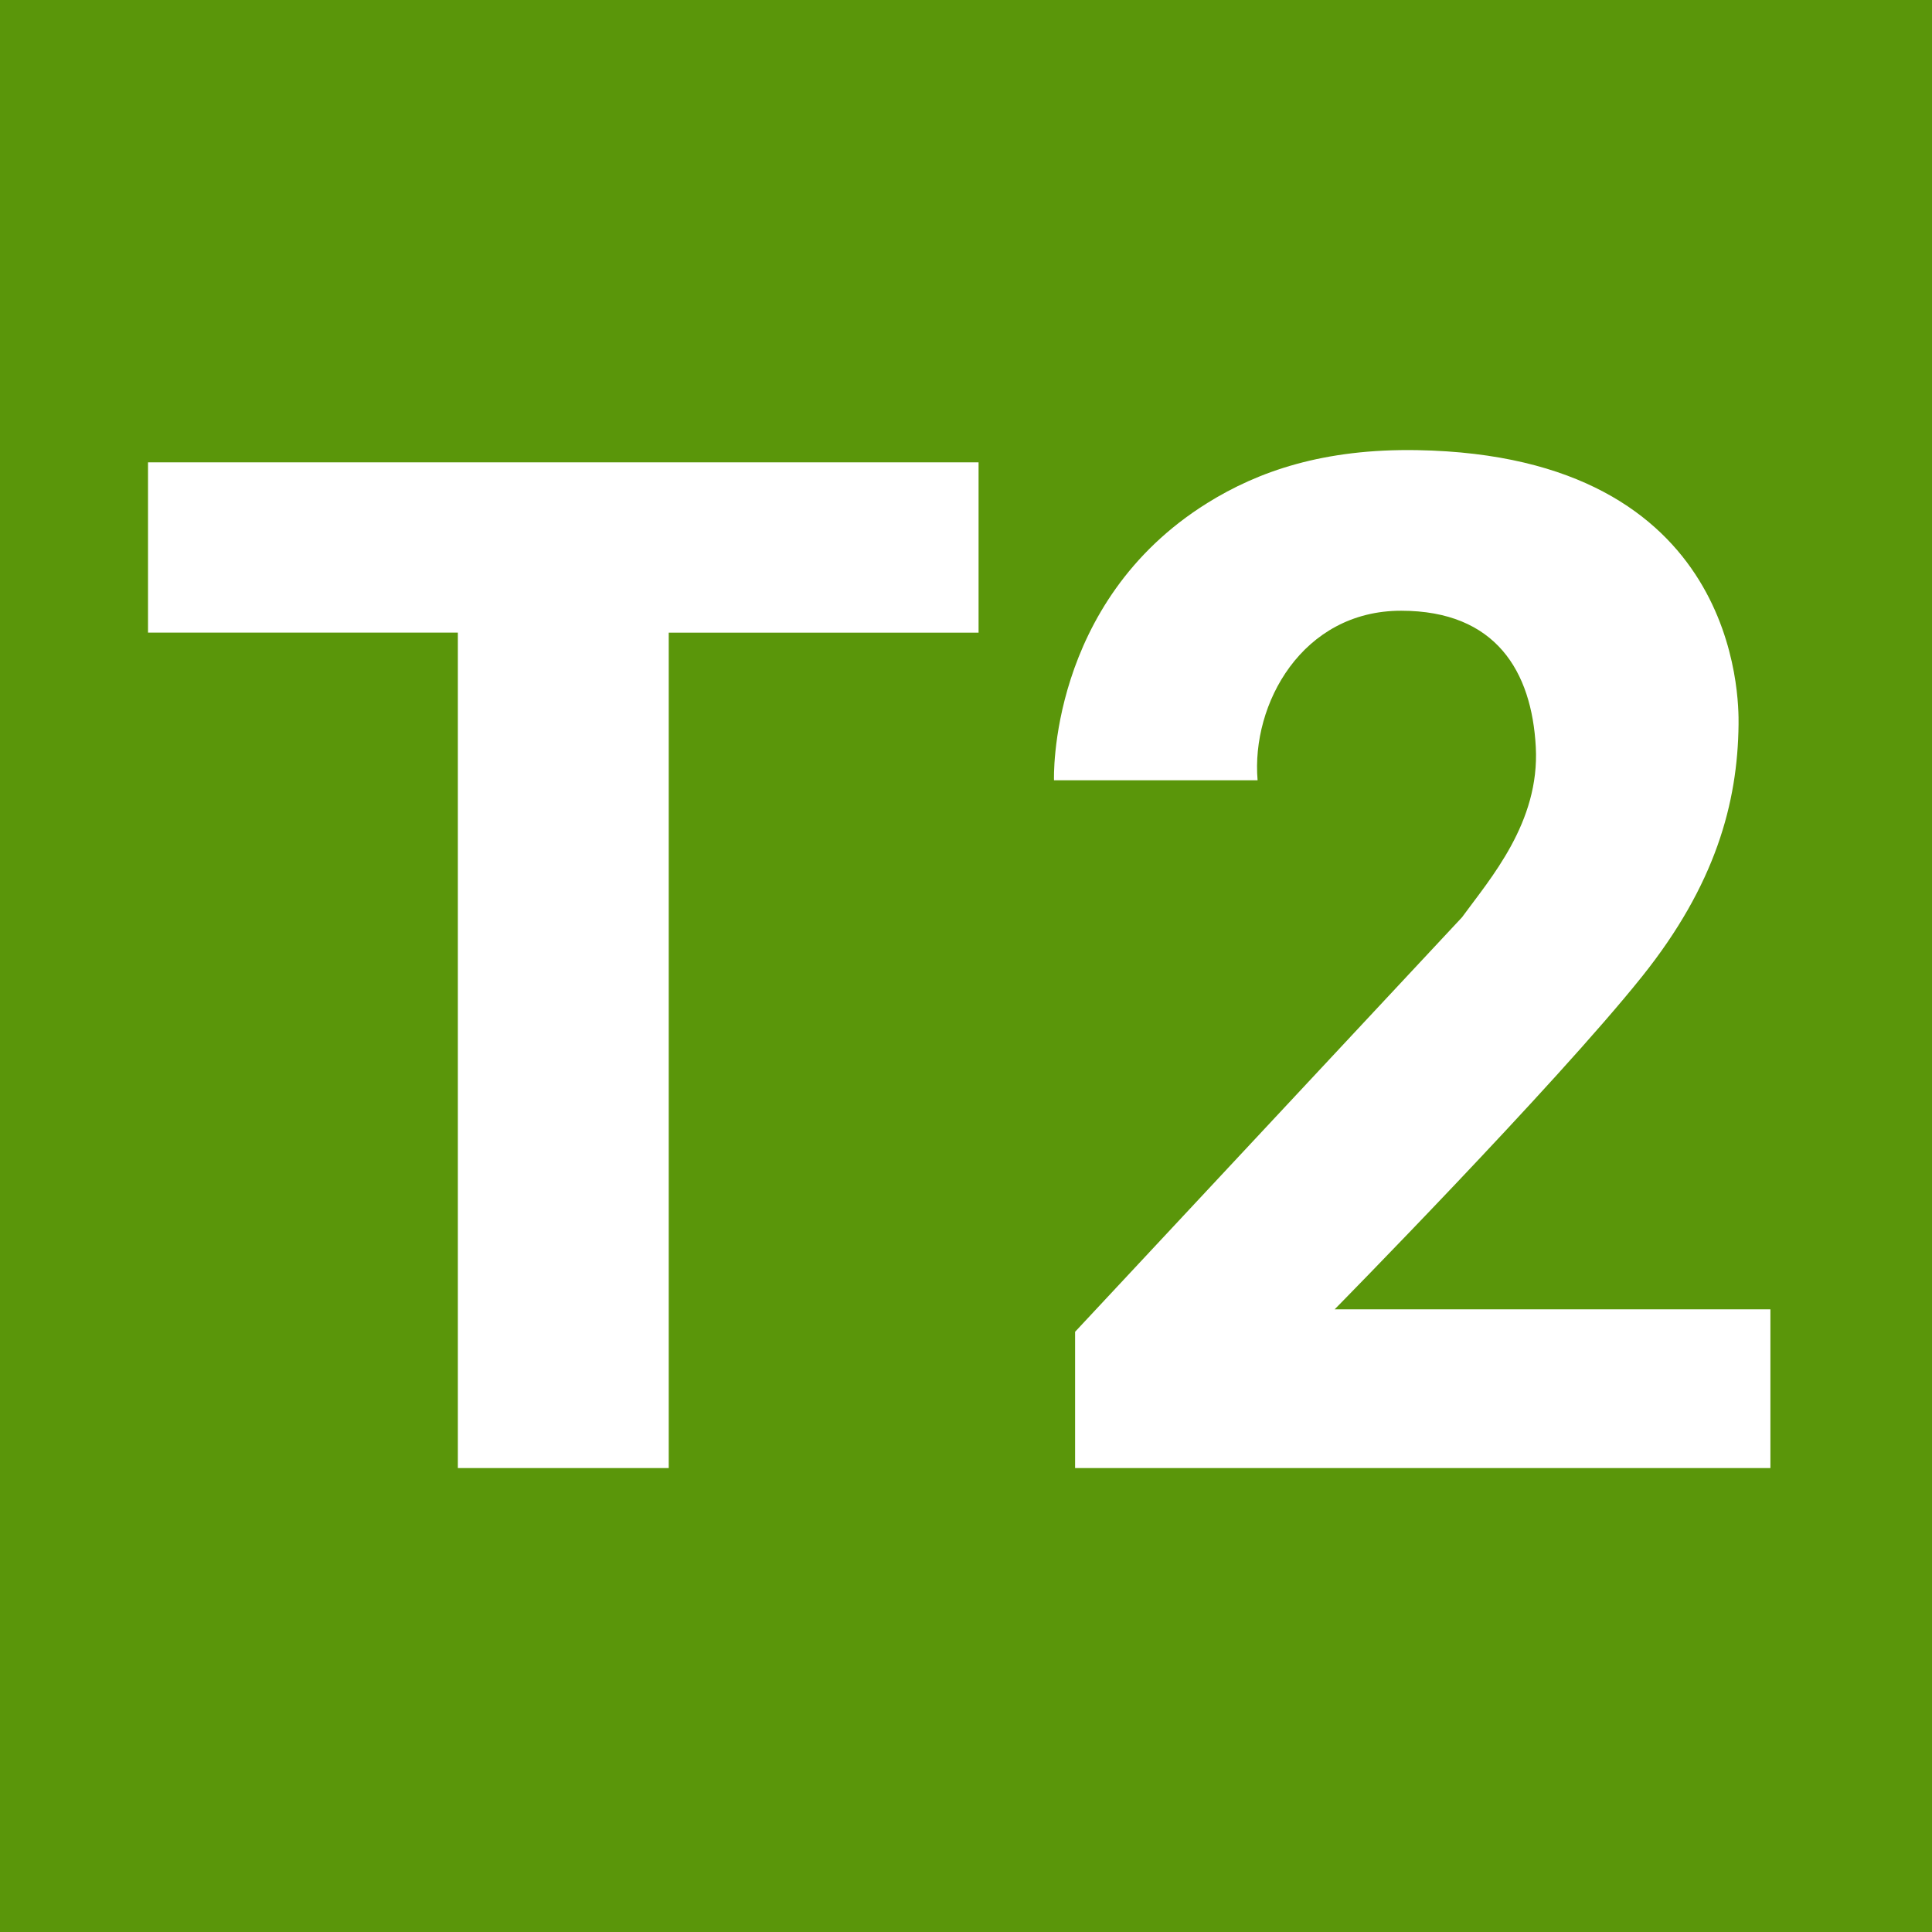 <svg xmlns="http://www.w3.org/2000/svg" width="500" height="500"><path fill="#5a960a" d="M0 0h500v500H0z"/><path fill="#fff" d="M253.254 119.647H38.308v44.079h80.185v216.205h54.576V163.728h80.185v-44.081zm92.148 219.212h112.779v41.073H278.232v-35.265l100.127-107.263c7.346-10.075 20.15-24.561 19.102-44.081s-10.277-35.253-34.845-35.265c-25.609-.012-38.833 24.14-37.153 43.87h-52.688s-1.68-45.97 39.662-71.735c13.203-8.229 30.107-14.122 54.377-13.696 83.543 1.47 83.188 64.652 83.123 70.949-.209 20.36-5.989 41.546-24.979 65.28-22.669 28.34-79.556 86.133-79.556 86.133h0z"/></svg>